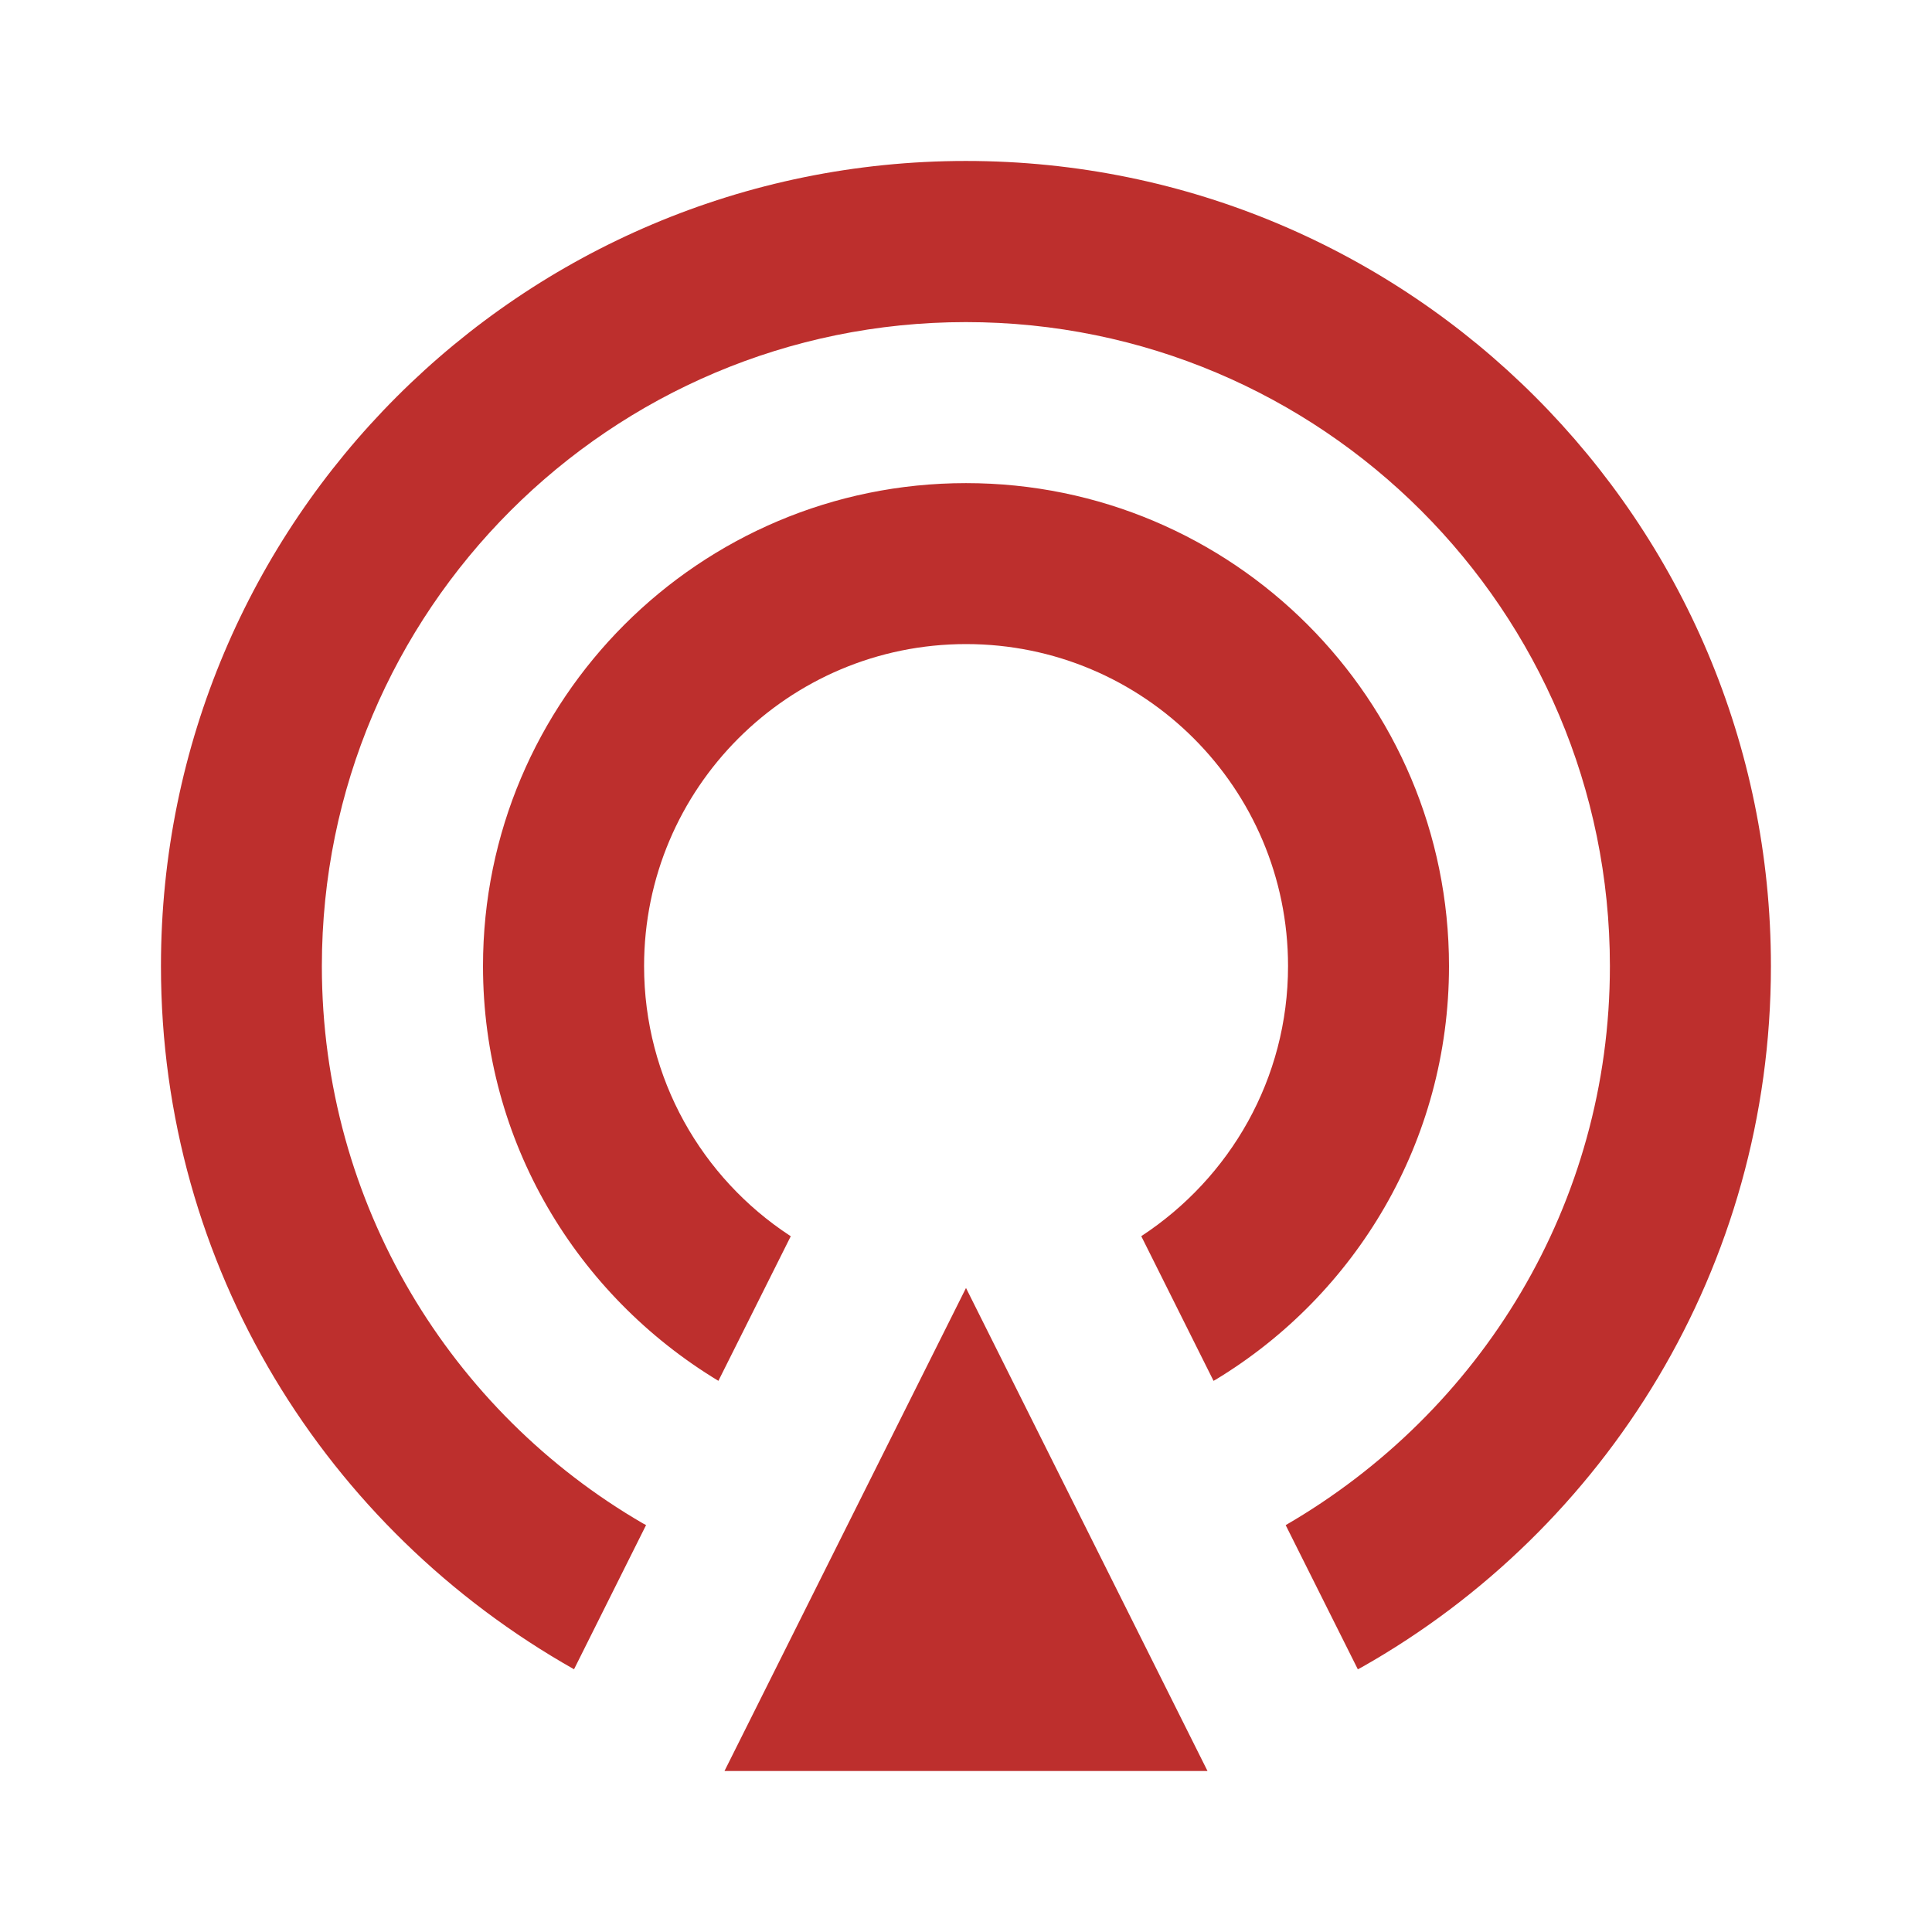 <svg xmlns="http://www.w3.org/2000/svg" viewBox="0 0 32 32" width="48" height="48" style="fill: rgba(189, 47, 45, 1);border-color: rgba(0,0,0,0);border-width: bpx;border-style: undefined" filter="none"><path d="M9.509 27.649c-4.112-2.323-6.843-6.665-6.843-11.645 0-0.002 0-0.003 0-0.005v0c0-7.364 5.969-13.333 13.333-13.333s13.333 5.969 13.333 13.333c0 0.001 0 0.003 0 0.005 0 4.98-2.731 9.322-6.776 11.61l-0.066 0.035-1.195-2.388c3.231-1.874 5.37-5.316 5.37-9.259 0-5.891-4.776-10.667-10.667-10.667s-10.667 4.776-10.667 10.667c0 3.942 2.139 7.385 5.319 9.231l0.051 0.027-1.193 2.388zM11.899 22.871c-2.351-1.422-3.899-3.965-3.899-6.869 0-4.418 3.582-8 8-8s8 3.582 8 8c0 2.904-1.548 5.447-3.864 6.849l-0.036 0.020-1.197-2.396c1.472-0.965 2.431-2.608 2.431-4.474 0-2.946-2.388-5.333-5.333-5.333s-5.333 2.388-5.333 5.333c0 1.866 0.959 3.509 2.41 4.462l0.020 0.012-1.199 2.396zM16 21.333l4 8h-8l4-8z"></path></svg>